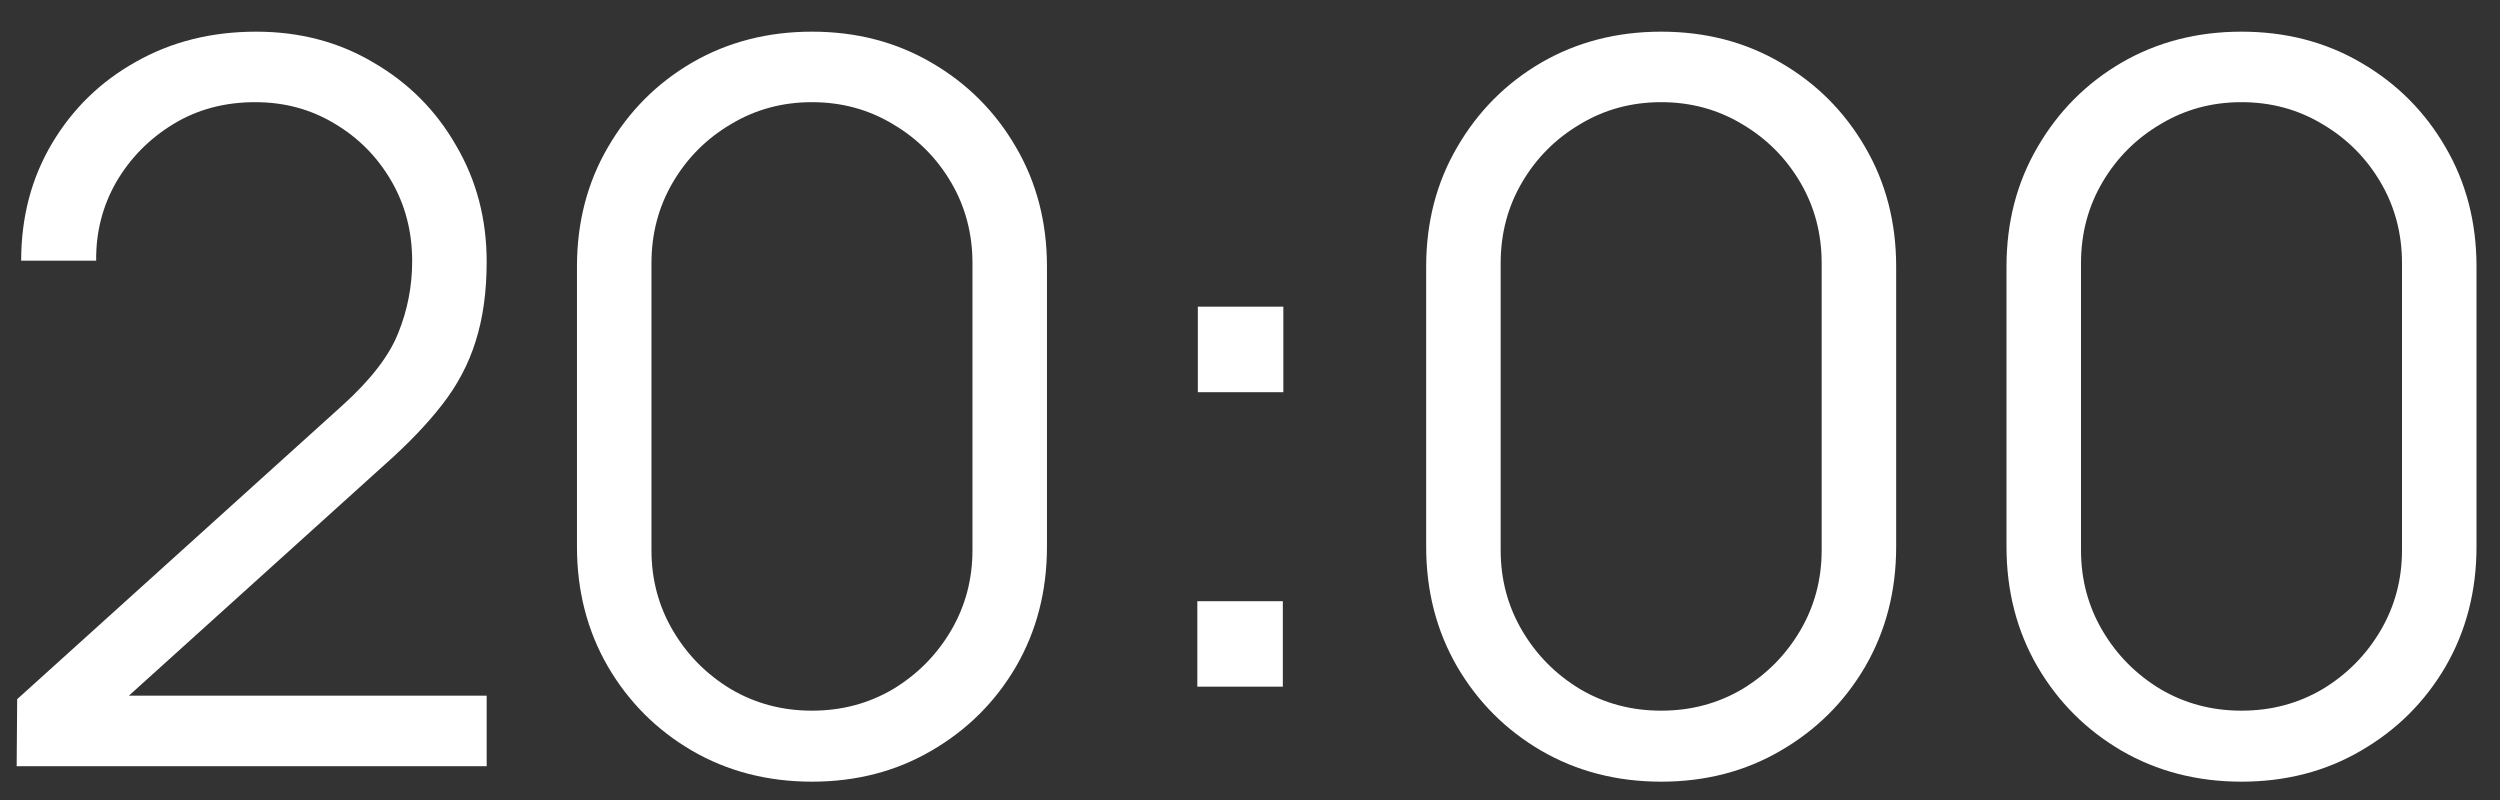 <?xml version="1.0" encoding="UTF-8"?> <svg xmlns="http://www.w3.org/2000/svg" width="75" height="24" viewBox="0 0 75 24" fill="none"><rect x="0" y="0" width="75" height="24" fill="#333333" stroke="none"/><path d="M0.5 22.985L0.515 20.975L10.28 12.155C11.12 11.395 11.675 10.675 11.945 9.995C12.225 9.305 12.365 8.585 12.365 7.835C12.365 6.945 12.155 6.14 11.735 5.42C11.315 4.7 10.75 4.13 10.04 3.71C9.33 3.28 8.535 3.065 7.655 3.065C6.735 3.065 5.915 3.285 5.195 3.725C4.475 4.165 3.905 4.745 3.485 5.465C3.075 6.185 2.875 6.97 2.885 7.82H0.635C0.635 6.51 0.945 5.335 1.565 4.295C2.185 3.255 3.025 2.44 4.085 1.85C5.145 1.25 6.345 0.95 7.685 0.95C8.995 0.95 10.17 1.26 11.21 1.88C12.26 2.49 13.085 3.32 13.685 4.37C14.295 5.41 14.6 6.57 14.6 7.85C14.6 8.75 14.49 9.545 14.27 10.235C14.06 10.915 13.725 11.55 13.265 12.14C12.815 12.72 12.24 13.32 11.54 13.94L2.87 21.77L2.525 20.87H14.6V22.985H0.5ZM24.359 23.45C23.029 23.45 21.829 23.14 20.759 22.52C19.699 21.9 18.859 21.06 18.239 20C17.619 18.93 17.309 17.73 17.309 16.4V8C17.309 6.67 17.619 5.475 18.239 4.415C18.859 3.345 19.699 2.5 20.759 1.88C21.829 1.26 23.029 0.95 24.359 0.95C25.689 0.95 26.884 1.26 27.944 1.88C29.014 2.5 29.859 3.345 30.479 4.415C31.099 5.475 31.409 6.67 31.409 8V16.4C31.409 17.73 31.099 18.93 30.479 20C29.859 21.06 29.014 21.9 27.944 22.52C26.884 23.14 25.689 23.45 24.359 23.45ZM24.359 21.32C25.249 21.32 26.059 21.105 26.789 20.675C27.519 20.235 28.099 19.65 28.529 18.92C28.959 18.19 29.174 17.385 29.174 16.505V7.895C29.174 7.005 28.959 6.195 28.529 5.465C28.099 4.735 27.519 4.155 26.789 3.725C26.059 3.285 25.249 3.065 24.359 3.065C23.469 3.065 22.659 3.285 21.929 3.725C21.199 4.155 20.619 4.735 20.189 5.465C19.759 6.195 19.544 7.005 19.544 7.895V16.505C19.544 17.385 19.759 18.19 20.189 18.92C20.619 19.65 21.199 20.235 21.929 20.675C22.659 21.105 23.469 21.32 24.359 21.32ZM35.92 20.6V18.035H38.485V20.6H35.92ZM35.935 11.765V9.2H38.5V11.765H35.935ZM49.835 23.45C48.505 23.45 47.305 23.14 46.235 22.52C45.175 21.9 44.335 21.06 43.715 20C43.095 18.93 42.785 17.73 42.785 16.4V8C42.785 6.67 43.095 5.475 43.715 4.415C44.335 3.345 45.175 2.5 46.235 1.88C47.305 1.26 48.505 0.95 49.835 0.95C51.165 0.95 52.36 1.26 53.42 1.88C54.49 2.5 55.335 3.345 55.955 4.415C56.575 5.475 56.885 6.67 56.885 8V16.4C56.885 17.73 56.575 18.93 55.955 20C55.335 21.06 54.49 21.9 53.42 22.52C52.36 23.14 51.165 23.45 49.835 23.45ZM49.835 21.32C50.725 21.32 51.535 21.105 52.265 20.675C52.995 20.235 53.575 19.65 54.005 18.92C54.435 18.19 54.65 17.385 54.65 16.505V7.895C54.65 7.005 54.435 6.195 54.005 5.465C53.575 4.735 52.995 4.155 52.265 3.725C51.535 3.285 50.725 3.065 49.835 3.065C48.945 3.065 48.135 3.285 47.405 3.725C46.675 4.155 46.095 4.735 45.665 5.465C45.235 6.195 45.02 7.005 45.02 7.895V16.505C45.02 17.385 45.235 18.19 45.665 18.92C46.095 19.65 46.675 20.235 47.405 20.675C48.135 21.105 48.945 21.32 49.835 21.32ZM67.245 23.45C65.915 23.45 64.715 23.14 63.645 22.52C62.585 21.9 61.745 21.06 61.125 20C60.505 18.93 60.195 17.73 60.195 16.4V8C60.195 6.67 60.505 5.475 61.125 4.415C61.745 3.345 62.585 2.5 63.645 1.88C64.715 1.26 65.915 0.95 67.245 0.95C68.575 0.95 69.77 1.26 70.83 1.88C71.9 2.5 72.745 3.345 73.365 4.415C73.985 5.475 74.295 6.67 74.295 8V16.4C74.295 17.73 73.985 18.93 73.365 20C72.745 21.06 71.9 21.9 70.83 22.52C69.77 23.14 68.575 23.45 67.245 23.45ZM67.245 21.32C68.135 21.32 68.945 21.105 69.675 20.675C70.405 20.235 70.985 19.65 71.415 18.92C71.845 18.19 72.06 17.385 72.06 16.505V7.895C72.06 7.005 71.845 6.195 71.415 5.465C70.985 4.735 70.405 4.155 69.675 3.725C68.945 3.285 68.135 3.065 67.245 3.065C66.355 3.065 65.545 3.285 64.815 3.725C64.085 4.155 63.505 4.735 63.075 5.465C62.645 6.195 62.43 7.005 62.43 7.895V16.505C62.43 17.385 62.645 18.19 63.075 18.92C63.505 19.65 64.085 20.235 64.815 20.675C65.545 21.105 66.355 21.32 67.245 21.32Z" fill="white"></path></svg> 